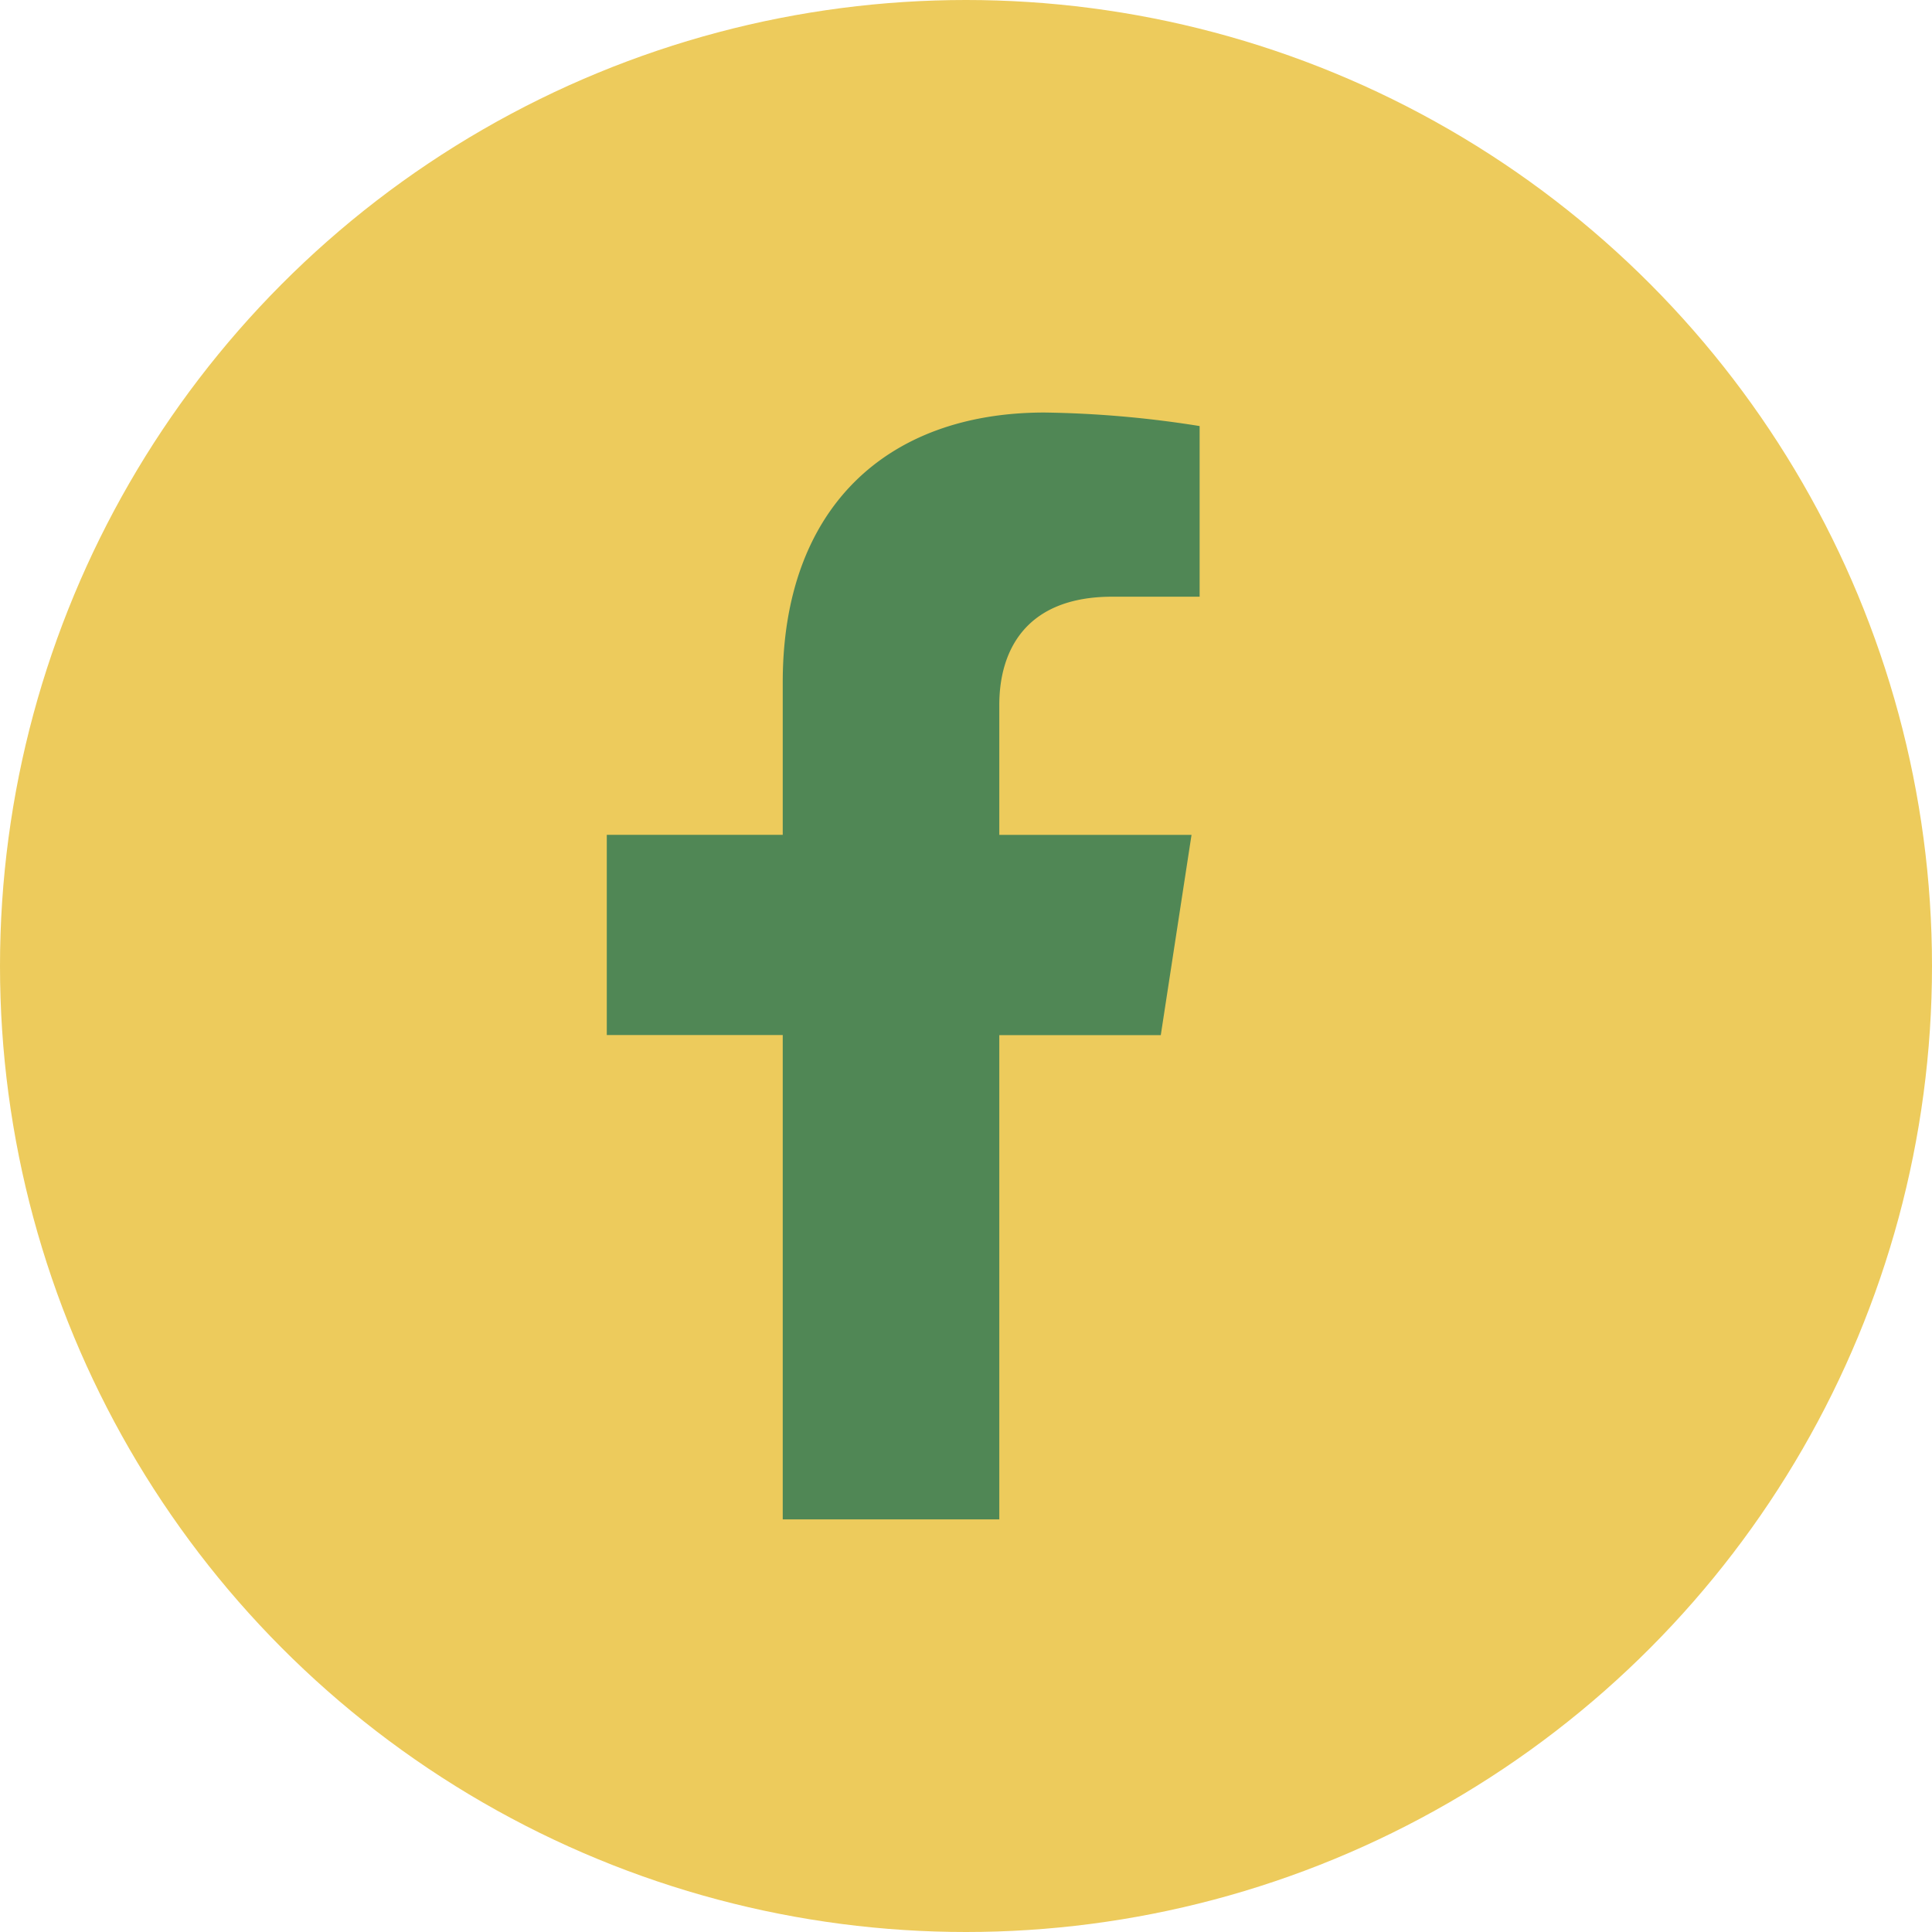 <svg viewBox="0 0 55 55" height="55" width="55" xmlns="http://www.w3.org/2000/svg">
  <g transform="translate(-895 -883)" data-name="Group 112" id="Group_112">
    <circle fill="#edcb5c" transform="translate(895 883)" r="27.5" cy="27.5" cx="27.5" data-name="Ellipse 31" id="Ellipse_31"></circle>
    <path fill="#508755" transform="translate(910.665 894.744)" d="M17.38,17.724l.875-5.7H12.783v-3.7c0-1.56.764-3.081,3.215-3.081h2.488V.385A30.335,30.335,0,0,0,14.07,0C9.564,0,6.618,2.731,6.618,7.676v4.346H1.609v5.7H6.618V31.51h6.165V17.724Z" data-name="Icon awesome-facebook-f" id="Icon_awesome-facebook-f"></path>
  </g>
</svg>
